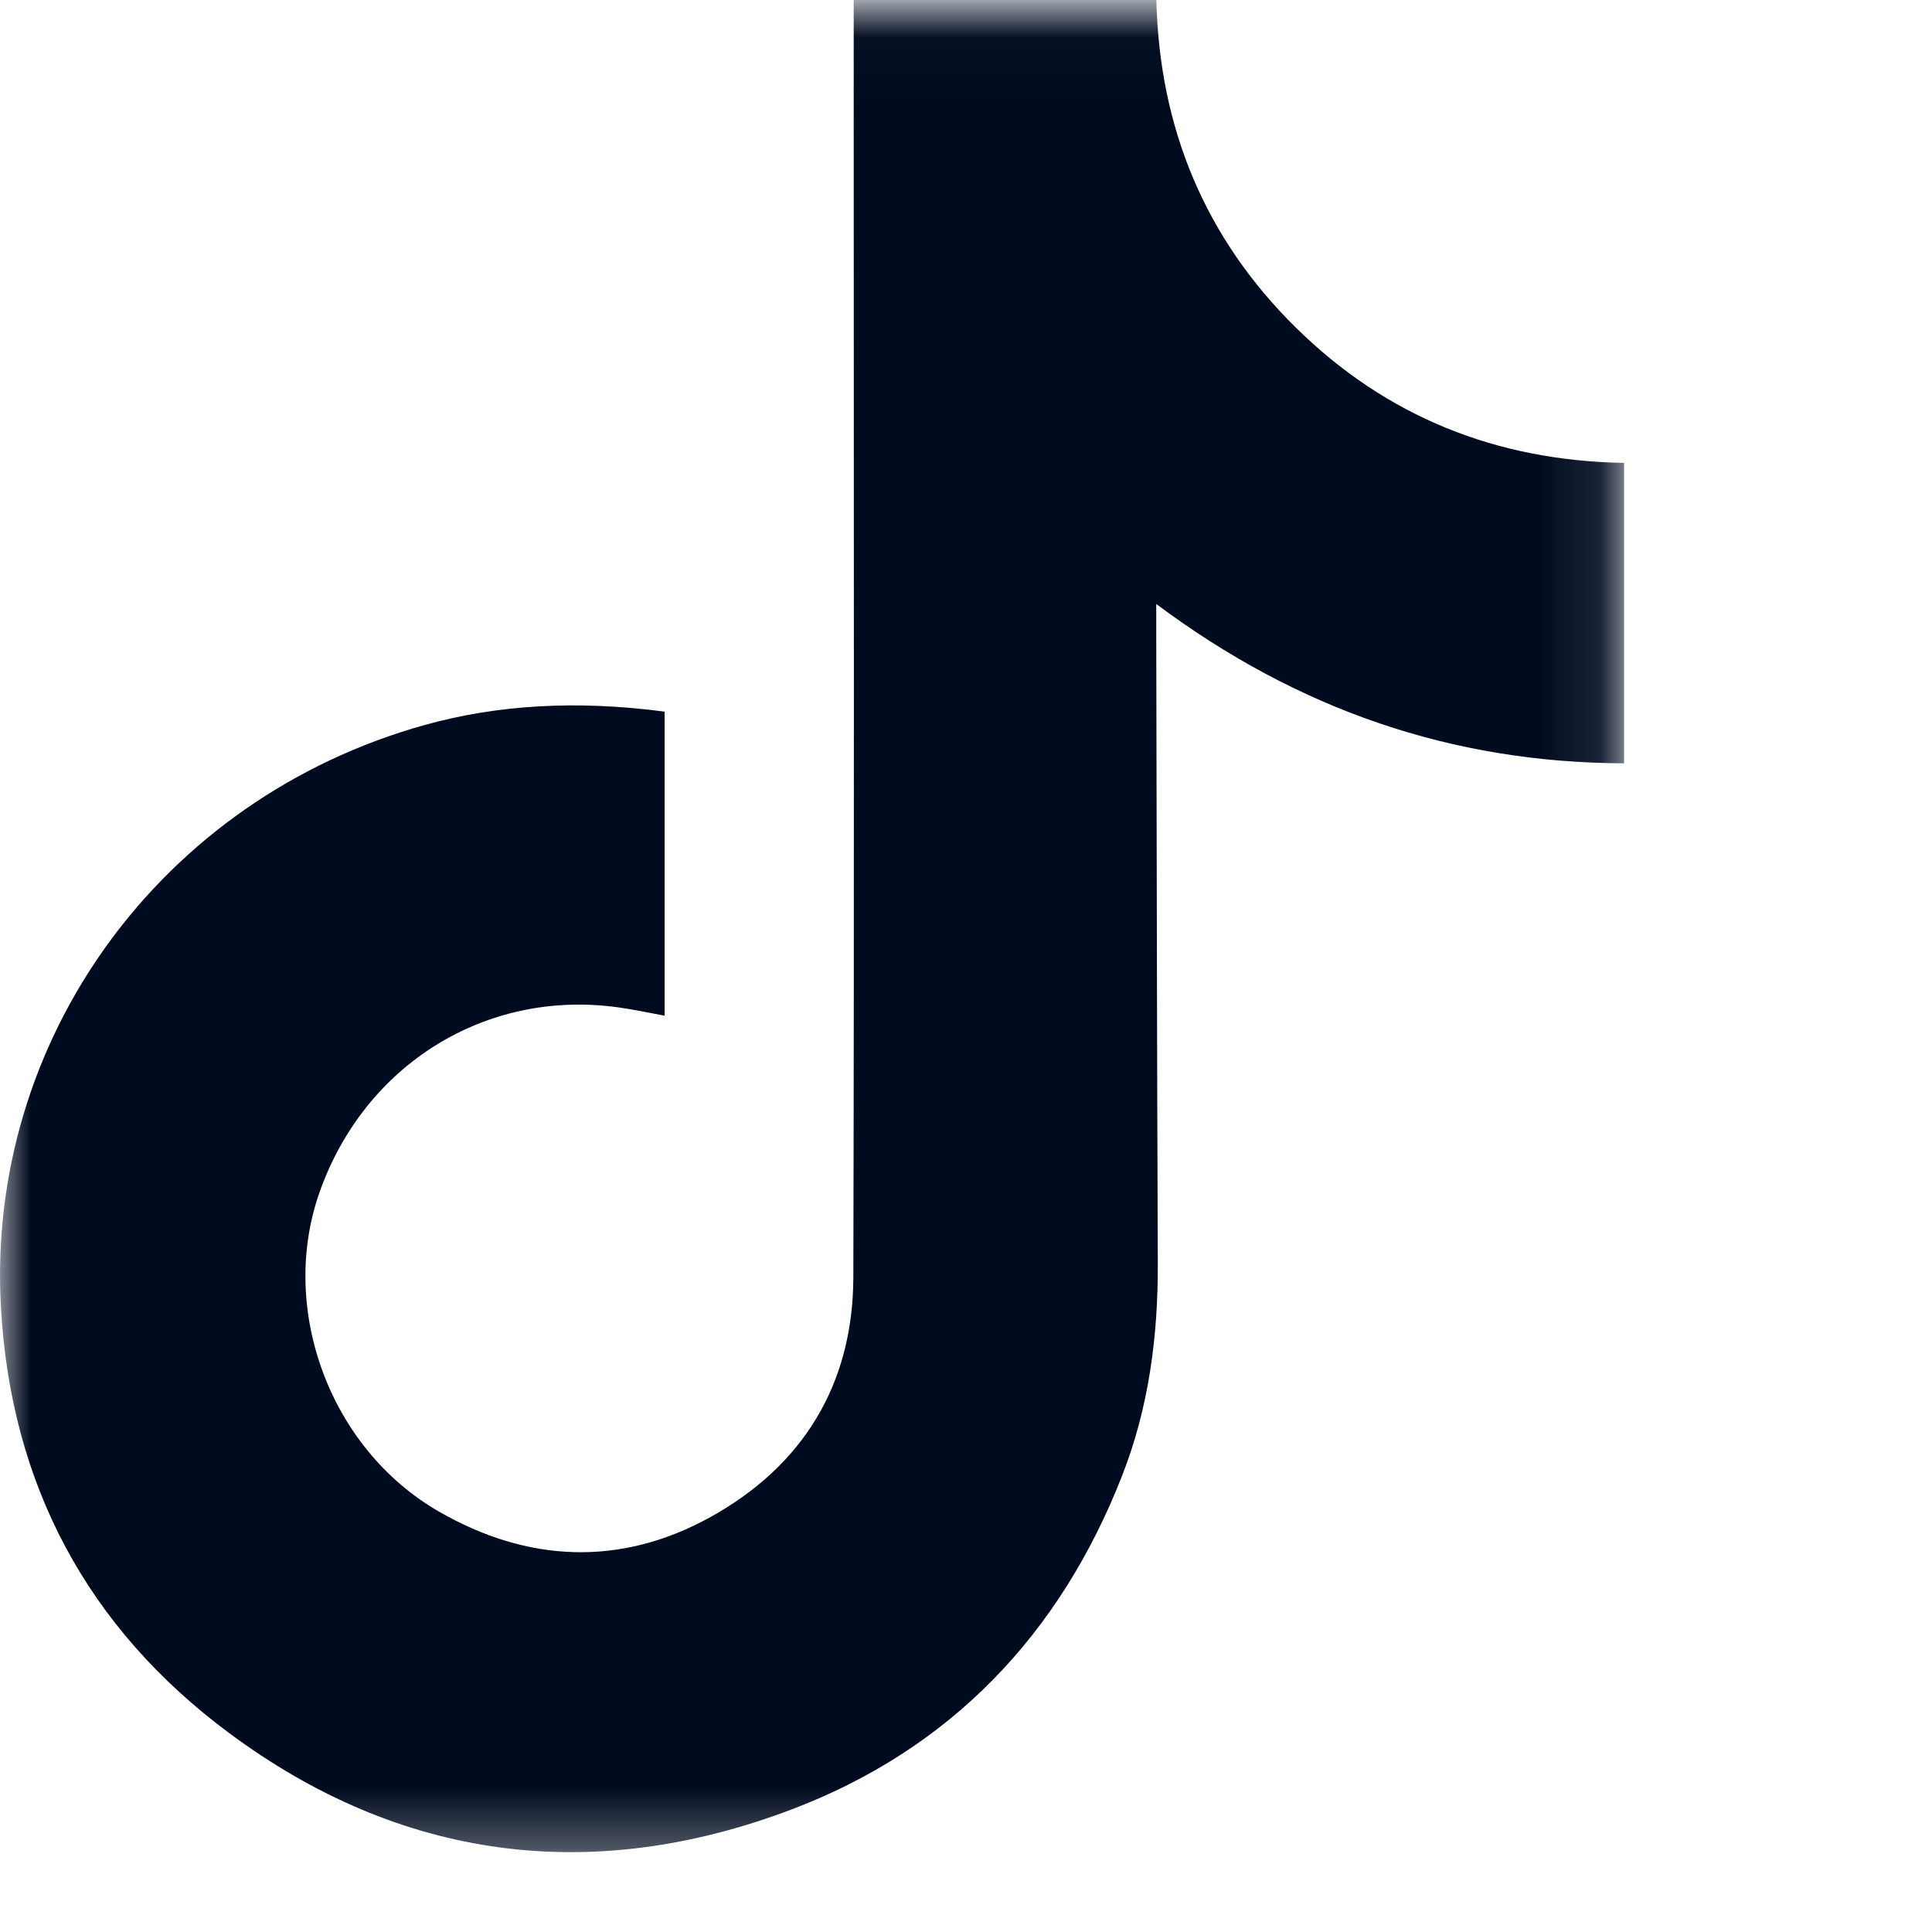 <svg viewBox="0 0 32 32" xmlns="http://www.w3.org/2000/svg" xmlns:xlink="http://www.w3.org/1999/xlink"><defs><path id="a" d="M0 .023h26.9V30.7H0z"/></defs><g transform="translate(0 .114)" fill="none" fill-rule="evenodd"><mask id="b" fill="#fff"><use xlink:href="#a"/></mask><path d="M11.008 11.673v5.036c-.263-.048-.514-.103-.768-.138-2.19-.305-4.204.945-4.95 3.07-.674 1.92.167 4.238 1.978 5.28 1.467.846 3.009.919 4.504.09 1.536-.853 2.358-2.205 2.362-3.973.016-6.51.006-13.019.006-19.528V-.114h5.013c.05 2.117.803 3.94 2.31 5.426 1.5 1.477 3.32 2.205 5.437 2.241v4.976c-2.86-.01-5.412-.894-7.749-2.639v.467c.008 3.483.012 6.966.026 10.448.005 1.209-.148 2.392-.59 3.52-1.03 2.635-2.848 4.54-5.494 5.538-3.303 1.246-6.462.835-9.3-1.274C1.454 26.852.178 24.48.015 21.533c-.246-4.407 2.631-8.416 7.023-9.64 1.2-.333 2.511-.413 3.97-.22" fill="#000B1F" fill-rule="nonzero" mask="url(#b)"/></g></svg>
